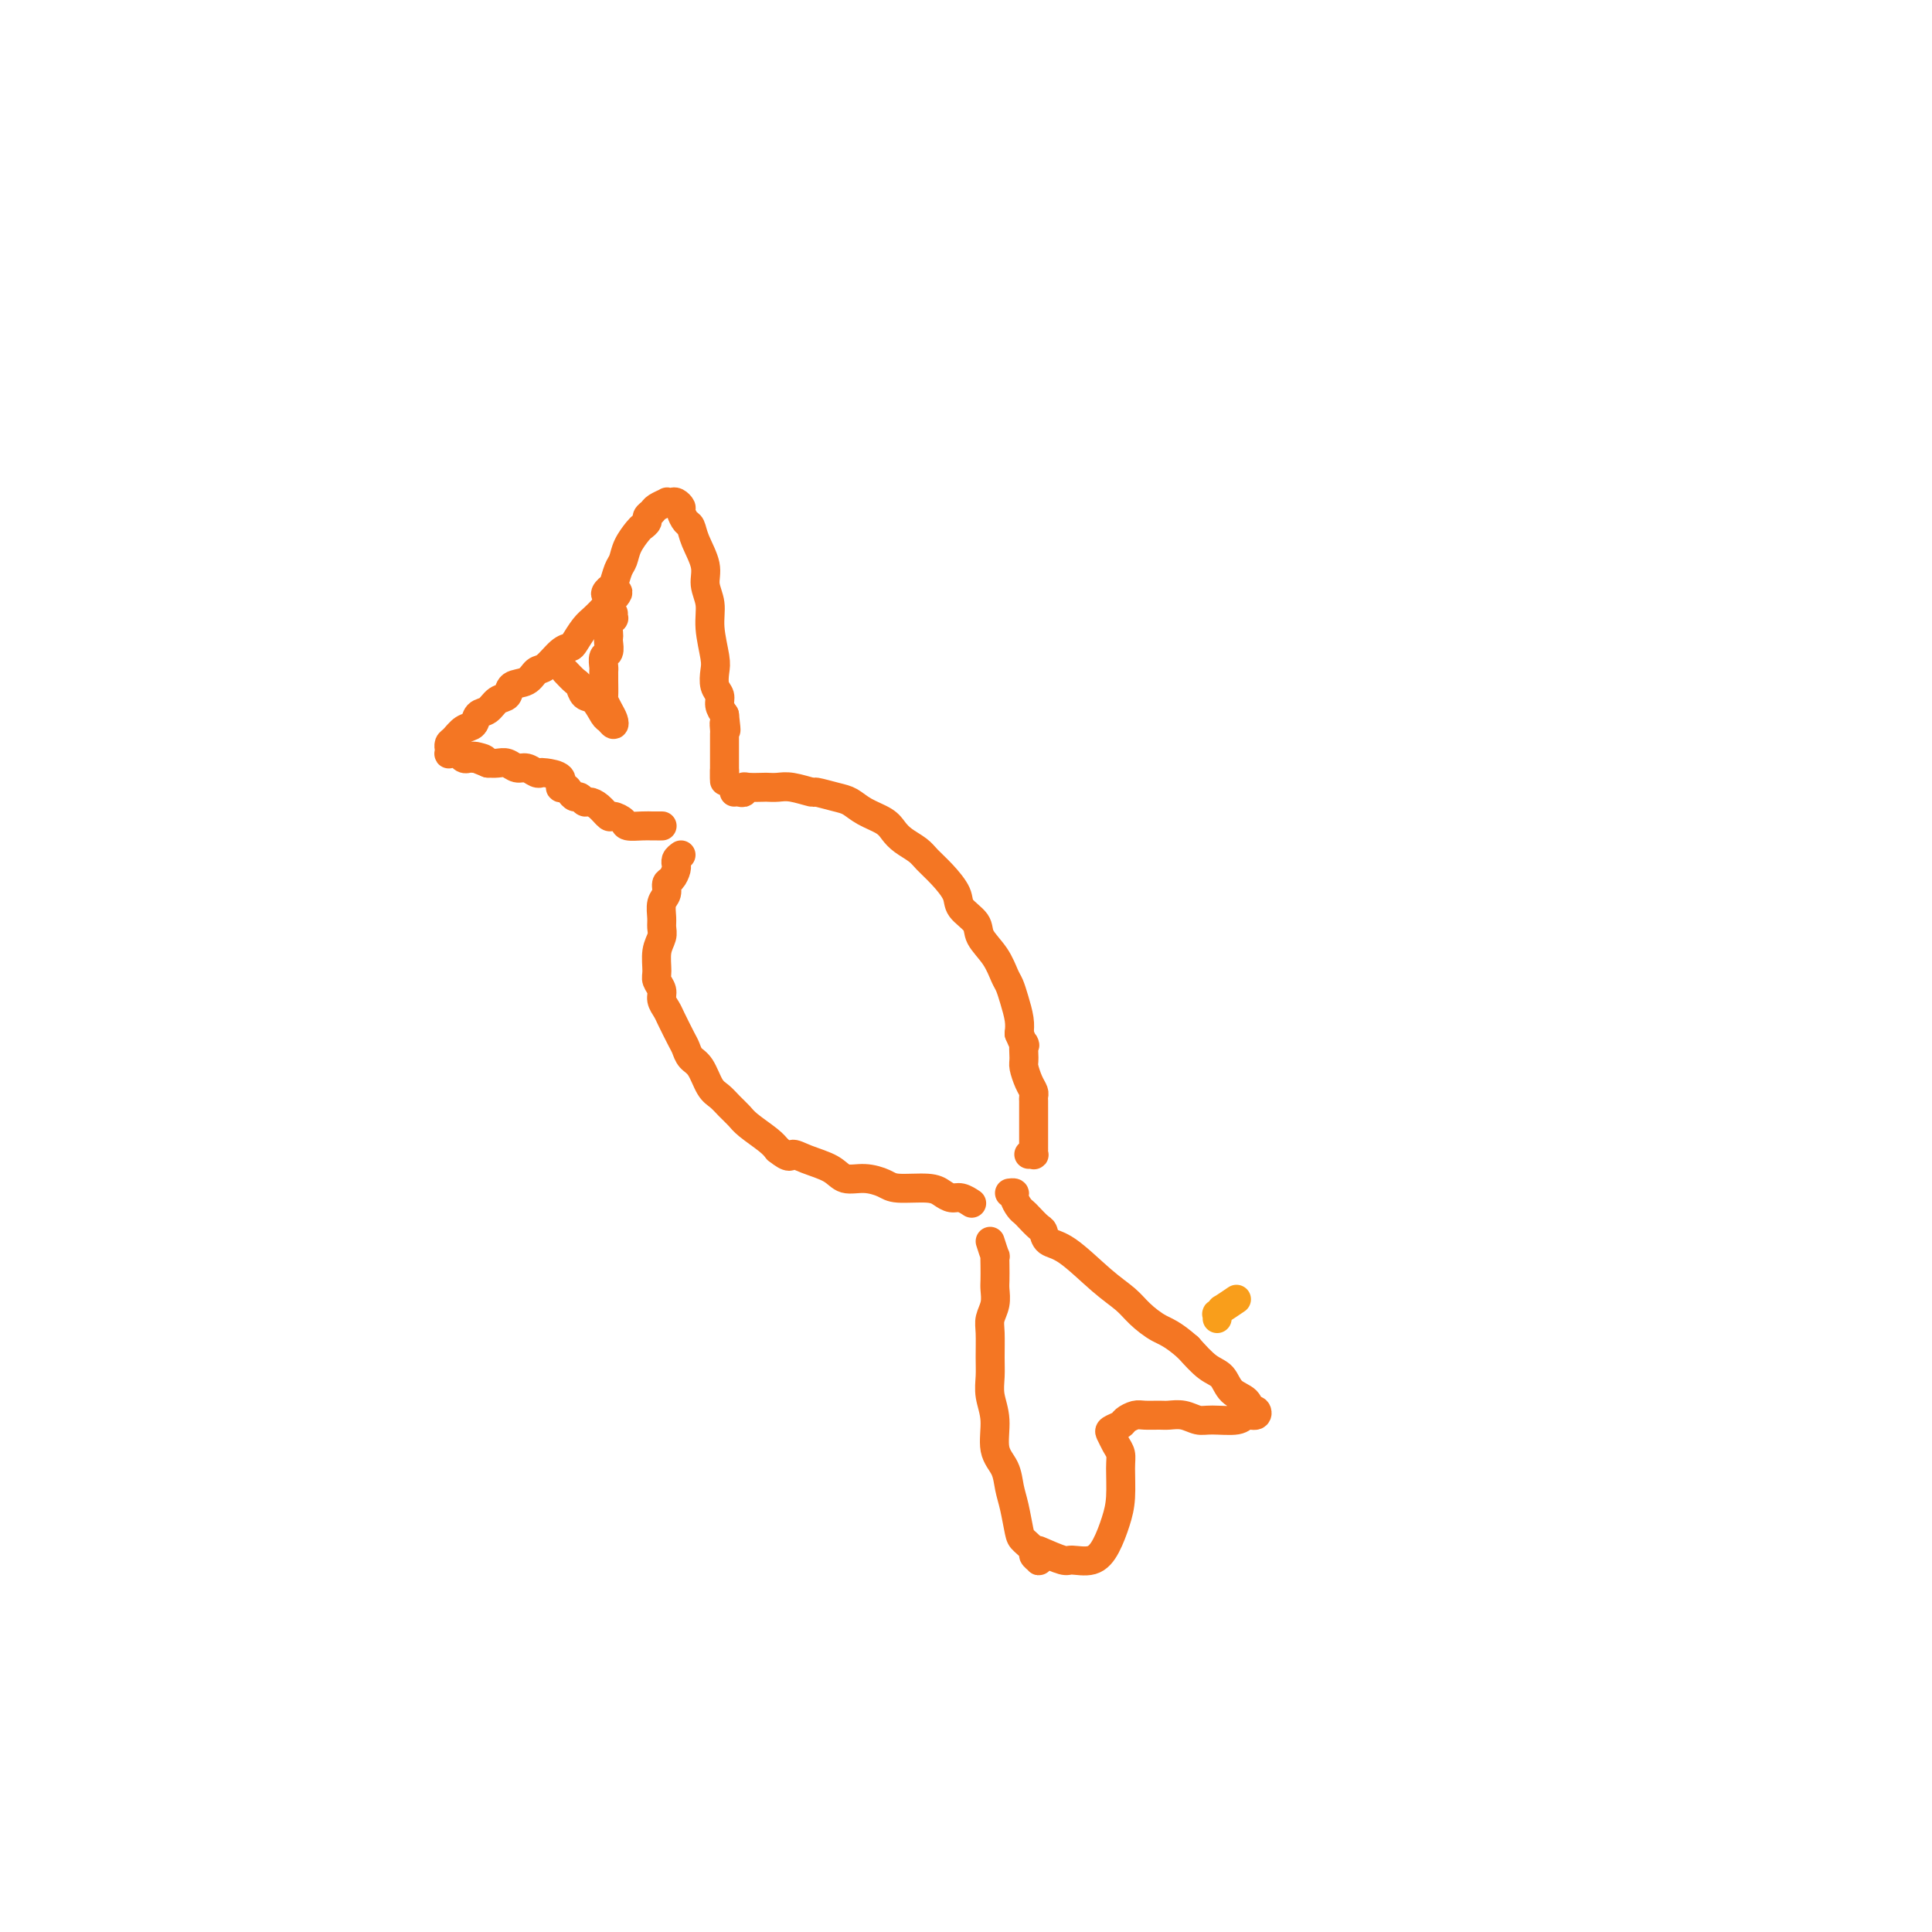 <svg viewBox='0 0 400 400' version='1.1' xmlns='http://www.w3.org/2000/svg' xmlns:xlink='http://www.w3.org/1999/xlink'><g fill='none' stroke='#F47623' stroke-width='6' stroke-linecap='round' stroke-linejoin='round'><path d='M137,171c-0.025,-0.000 -0.050,-0.000 0,0c0.050,0.000 0.174,0.001 0,0c-0.174,-0.001 -0.647,-0.003 -1,0c-0.353,0.003 -0.585,0.011 -1,0c-0.415,-0.011 -1.014,-0.040 -2,0c-0.986,0.040 -2.361,0.148 -3,0c-0.639,-0.148 -0.542,-0.551 -1,-1c-0.458,-0.449 -1.471,-0.942 -2,-1c-0.529,-0.058 -0.576,0.320 -1,0c-0.424,-0.320 -1.227,-1.339 -2,-2c-0.773,-0.661 -1.517,-0.964 -2,-1c-0.483,-0.036 -0.706,0.196 -1,0c-0.294,-0.196 -0.658,-0.821 -1,-1c-0.342,-0.179 -0.663,0.089 -1,0c-0.337,-0.089 -0.689,-0.535 -1,-1c-0.311,-0.465 -0.580,-0.948 -1,-1c-0.420,-0.052 -0.990,0.327 -1,0c-0.010,-0.327 0.541,-1.360 0,-2c-0.541,-0.640 -2.175,-0.889 -3,-1c-0.825,-0.111 -0.840,-0.086 -1,0c-0.160,0.086 -0.466,0.233 -1,0c-0.534,-0.233 -1.298,-0.847 -2,-1c-0.702,-0.153 -1.343,0.155 -2,0c-0.657,-0.155 -1.331,-0.772 -2,-1c-0.669,-0.228 -1.334,-0.065 -2,0c-0.666,0.065 -1.333,0.033 -2,0'/><path d='M101,158c-5.692,-2.237 -1.920,-1.331 -1,-1c0.920,0.331 -1.010,0.085 -2,0c-0.990,-0.085 -1.038,-0.009 -1,0c0.038,0.009 0.164,-0.051 0,0c-0.164,0.051 -0.618,0.211 -1,0c-0.382,-0.211 -0.691,-0.793 -1,-1c-0.309,-0.207 -0.619,-0.041 -1,0c-0.381,0.041 -0.835,-0.045 -1,0c-0.165,0.045 -0.042,0.220 0,0c0.042,-0.220 0.003,-0.837 0,-1c-0.003,-0.163 0.031,0.126 0,0c-0.031,-0.126 -0.125,-0.668 0,-1c0.125,-0.332 0.470,-0.455 1,-1c0.530,-0.545 1.244,-1.512 2,-2c0.756,-0.488 1.555,-0.497 2,-1c0.445,-0.503 0.537,-1.501 1,-2c0.463,-0.499 1.297,-0.500 2,-1c0.703,-0.500 1.277,-1.500 2,-2c0.723,-0.500 1.596,-0.499 2,-1c0.404,-0.501 0.338,-1.504 1,-2c0.662,-0.496 2.051,-0.487 3,-1c0.949,-0.513 1.458,-1.550 2,-2c0.542,-0.450 1.118,-0.312 2,-1c0.882,-0.688 2.071,-2.201 3,-3c0.929,-0.799 1.600,-0.885 2,-1c0.400,-0.115 0.530,-0.257 1,-1c0.470,-0.743 1.280,-2.085 2,-3c0.720,-0.915 1.348,-1.404 2,-2c0.652,-0.596 1.326,-1.298 2,-2'/><path d='M125,126c5.190,-4.955 2.164,-3.343 1,-3c-1.164,0.343 -0.468,-0.582 0,-1c0.468,-0.418 0.707,-0.329 1,-1c0.293,-0.671 0.642,-2.102 1,-3c0.358,-0.898 0.727,-1.263 1,-2c0.273,-0.737 0.450,-1.847 1,-3c0.550,-1.153 1.471,-2.351 2,-3c0.529,-0.649 0.665,-0.751 1,-1c0.335,-0.249 0.868,-0.645 1,-1c0.132,-0.355 -0.137,-0.670 0,-1c0.137,-0.330 0.681,-0.677 1,-1c0.319,-0.323 0.414,-0.623 1,-1c0.586,-0.377 1.664,-0.830 2,-1c0.336,-0.170 -0.068,-0.058 0,0c0.068,0.058 0.610,0.061 1,0c0.390,-0.061 0.630,-0.186 1,0c0.370,0.186 0.871,0.684 1,1c0.129,0.316 -0.115,0.450 0,1c0.115,0.550 0.590,1.514 1,2c0.410,0.486 0.755,0.492 1,1c0.245,0.508 0.390,1.519 1,3c0.610,1.481 1.684,3.433 2,5c0.316,1.567 -0.125,2.751 0,4c0.125,1.249 0.817,2.565 1,4c0.183,1.435 -0.143,2.989 0,5c0.143,2.011 0.756,4.478 1,6c0.244,1.522 0.121,2.098 0,3c-0.121,0.902 -0.239,2.128 0,3c0.239,0.872 0.833,1.389 1,2c0.167,0.611 -0.095,1.318 0,2c0.095,0.682 0.548,1.341 1,2'/><path d='M150,148c0.619,5.200 0.166,2.699 0,2c-0.166,-0.699 -0.044,0.405 0,1c0.044,0.595 0.012,0.680 0,1c-0.012,0.320 -0.003,0.874 0,1c0.003,0.126 0.001,-0.177 0,0c-0.001,0.177 -0.000,0.835 0,1c0.000,0.165 0.000,-0.162 0,0c-0.000,0.162 -0.000,0.813 0,1c0.000,0.187 0.000,-0.089 0,0c-0.000,0.089 -0.000,0.545 0,1c0.000,0.455 0.000,0.911 0,1c-0.000,0.089 -0.000,-0.187 0,0c0.000,0.187 0.000,0.839 0,1c-0.000,0.161 -0.000,-0.168 0,0c0.000,0.168 0.000,0.833 0,1c-0.000,0.167 -0.000,-0.166 0,0c0.000,0.166 0.000,0.829 0,1c-0.000,0.171 -0.000,-0.150 0,0c0.000,0.150 0.000,0.771 0,1c-0.000,0.229 -0.000,0.065 0,0c0.000,-0.065 0.000,-0.033 0,0'/><path d='M150,161c0.000,1.800 0.000,-0.200 0,-1c0.000,-0.800 0.000,-0.400 0,0'/><path d='M117,139c0.750,0.791 1.500,1.581 2,2c0.500,0.419 0.750,0.465 1,1c0.250,0.535 0.501,1.559 1,2c0.499,0.441 1.245,0.298 2,1c0.755,0.702 1.520,2.249 2,3c0.480,0.751 0.675,0.705 1,1c0.325,0.295 0.781,0.929 1,1c0.219,0.071 0.202,-0.422 0,-1c-0.202,-0.578 -0.590,-1.240 -1,-2c-0.410,-0.760 -0.842,-1.619 -1,-2c-0.158,-0.381 -0.042,-0.286 0,-1c0.042,-0.714 0.010,-2.237 0,-3c-0.010,-0.763 0.001,-0.767 0,-1c-0.001,-0.233 -0.014,-0.696 0,-1c0.014,-0.304 0.056,-0.449 0,-1c-0.056,-0.551 -0.211,-1.509 0,-2c0.211,-0.491 0.788,-0.516 1,-1c0.212,-0.484 0.061,-1.426 0,-2c-0.061,-0.574 -0.030,-0.780 0,-1c0.030,-0.220 0.061,-0.455 0,-1c-0.061,-0.545 -0.212,-1.400 0,-2c0.212,-0.600 0.789,-0.944 1,-1c0.211,-0.056 0.057,0.177 0,0c-0.057,-0.177 -0.016,-0.765 0,-1c0.016,-0.235 0.008,-0.118 0,0'/><path d='M141,177c-0.424,0.305 -0.848,0.611 -1,1c-0.152,0.389 -0.031,0.863 0,1c0.031,0.137 -0.029,-0.062 0,0c0.029,0.062 0.148,0.386 0,1c-0.148,0.614 -0.561,1.519 -1,2c-0.439,0.481 -0.902,0.538 -1,1c-0.098,0.462 0.171,1.331 0,2c-0.171,0.669 -0.782,1.140 -1,2c-0.218,0.860 -0.044,2.111 0,3c0.044,0.889 -0.042,1.417 0,2c0.042,0.583 0.211,1.220 0,2c-0.211,0.780 -0.804,1.703 -1,3c-0.196,1.297 0.003,2.967 0,4c-0.003,1.033 -0.209,1.430 0,2c0.209,0.570 0.833,1.315 1,2c0.167,0.685 -0.124,1.310 0,2c0.124,0.690 0.662,1.445 1,2c0.338,0.555 0.475,0.909 1,2c0.525,1.091 1.439,2.919 2,4c0.561,1.081 0.769,1.416 1,2c0.231,0.584 0.484,1.416 1,2c0.516,0.584 1.293,0.919 2,2c0.707,1.081 1.342,2.907 2,4c0.658,1.093 1.338,1.451 2,2c0.662,0.549 1.304,1.288 2,2c0.696,0.712 1.444,1.397 2,2c0.556,0.603 0.919,1.124 2,2c1.081,0.876 2.880,2.107 4,3c1.120,0.893 1.560,1.446 2,2'/><path d='M161,238c2.735,2.200 2.573,1.202 3,1c0.427,-0.202 1.445,0.394 3,1c1.555,0.606 3.648,1.224 5,2c1.352,0.776 1.962,1.710 3,2c1.038,0.290 2.505,-0.063 4,0c1.495,0.063 3.020,0.543 4,1c0.980,0.457 1.417,0.892 3,1c1.583,0.108 4.312,-0.111 6,0c1.688,0.111 2.333,0.552 3,1c0.667,0.448 1.354,0.904 2,1c0.646,0.096 1.251,-0.166 2,0c0.749,0.166 1.643,0.762 2,1c0.357,0.238 0.179,0.119 0,0'/><path d='M152,164c0.307,-0.030 0.615,-0.061 1,0c0.385,0.061 0.848,0.212 1,0c0.152,-0.212 -0.006,-0.789 0,-1c0.006,-0.211 0.177,-0.058 1,0c0.823,0.058 2.298,0.019 3,0c0.702,-0.019 0.629,-0.020 1,0c0.371,0.020 1.184,0.061 2,0c0.816,-0.061 1.636,-0.224 3,0c1.364,0.224 3.273,0.837 4,1c0.727,0.163 0.271,-0.122 1,0c0.729,0.122 2.643,0.652 4,1c1.357,0.348 2.158,0.516 3,1c0.842,0.484 1.724,1.285 3,2c1.276,0.715 2.946,1.346 4,2c1.054,0.654 1.492,1.332 2,2c0.508,0.668 1.086,1.326 2,2c0.914,0.674 2.165,1.363 3,2c0.835,0.637 1.254,1.224 2,2c0.746,0.776 1.819,1.743 3,3c1.181,1.257 2.470,2.803 3,4c0.530,1.197 0.303,2.043 1,3c0.697,0.957 2.319,2.023 3,3c0.681,0.977 0.420,1.863 1,3c0.580,1.137 2.002,2.524 3,4c0.998,1.476 1.574,3.042 2,4c0.426,0.958 0.702,1.308 1,2c0.298,0.692 0.619,1.725 1,3c0.381,1.275 0.823,2.793 1,4c0.177,1.207 0.088,2.104 0,3'/><path d='M211,214c1.616,3.851 1.155,1.977 1,2c-0.155,0.023 -0.003,1.943 0,3c0.003,1.057 -0.143,1.253 0,2c0.143,0.747 0.574,2.047 1,3c0.426,0.953 0.846,1.558 1,2c0.154,0.442 0.041,0.720 0,1c-0.041,0.280 -0.011,0.561 0,1c0.011,0.439 0.003,1.035 0,2c-0.003,0.965 -0.001,2.300 0,3c0.001,0.700 0.000,0.766 0,1c-0.000,0.234 0.000,0.636 0,1c-0.000,0.364 -0.000,0.690 0,1c0.000,0.310 0.001,0.605 0,1c-0.001,0.395 -0.004,0.890 0,1c0.004,0.110 0.015,-0.167 0,0c-0.015,0.167 -0.056,0.777 0,1c0.056,0.223 0.207,0.060 0,0c-0.207,-0.060 -0.774,-0.017 -1,0c-0.226,0.017 -0.113,0.009 0,0'/><path d='M205,257c0.422,1.307 0.845,2.614 1,3c0.155,0.386 0.043,-0.151 0,0c-0.043,0.151 -0.015,0.988 0,2c0.015,1.012 0.018,2.197 0,3c-0.018,0.803 -0.058,1.222 0,2c0.058,0.778 0.212,1.916 0,3c-0.212,1.084 -0.790,2.116 -1,3c-0.210,0.884 -0.052,1.620 0,3c0.052,1.380 -0.002,3.405 0,5c0.002,1.595 0.060,2.761 0,4c-0.060,1.239 -0.237,2.551 0,4c0.237,1.449 0.890,3.036 1,5c0.110,1.964 -0.321,4.305 0,6c0.321,1.695 1.394,2.743 2,4c0.606,1.257 0.745,2.722 1,4c0.255,1.278 0.628,2.370 1,4c0.372,1.630 0.745,3.799 1,5c0.255,1.201 0.394,1.433 1,2c0.606,0.567 1.679,1.470 2,2c0.321,0.530 -0.110,0.689 0,1c0.110,0.311 0.760,0.776 1,1c0.240,0.224 0.068,0.207 0,0c-0.068,-0.207 -0.034,-0.603 0,-1'/></g>
<g fill='none' stroke='#F99E1B' stroke-width='6' stroke-linecap='round' stroke-linejoin='round'><path d='M256,269c-1.298,0.878 -2.597,1.756 -3,2c-0.403,0.244 0.088,-0.144 0,0c-0.088,0.144 -0.756,0.822 -1,1c-0.244,0.178 -0.066,-0.144 0,0c0.066,0.144 0.019,0.756 0,1c-0.019,0.244 -0.009,0.122 0,0'/></g>
<g fill='none' stroke='#F47623' stroke-width='6' stroke-linecap='round' stroke-linejoin='round'><path d='M215,321c1.988,0.861 3.975,1.722 5,2c1.025,0.278 1.087,-0.026 2,0c0.913,0.026 2.675,0.383 4,0c1.325,-0.383 2.212,-1.506 3,-3c0.788,-1.494 1.476,-3.359 2,-5c0.524,-1.641 0.883,-3.059 1,-5c0.117,-1.941 -0.009,-4.404 0,-6c0.009,-1.596 0.153,-2.326 0,-3c-0.153,-0.674 -0.603,-1.294 -1,-2c-0.397,-0.706 -0.741,-1.499 -1,-2c-0.259,-0.501 -0.432,-0.708 0,-1c0.432,-0.292 1.471,-0.667 2,-1c0.529,-0.333 0.550,-0.625 1,-1c0.450,-0.375 1.331,-0.834 2,-1c0.669,-0.166 1.127,-0.041 2,0c0.873,0.041 2.160,-0.003 3,0c0.840,0.003 1.234,0.055 2,0c0.766,-0.055 1.906,-0.215 3,0c1.094,0.215 2.143,0.805 3,1c0.857,0.195 1.523,-0.004 3,0c1.477,0.004 3.765,0.213 5,0c1.235,-0.213 1.416,-0.848 2,-1c0.584,-0.152 1.572,0.179 2,0c0.428,-0.179 0.295,-0.867 0,-1c-0.295,-0.133 -0.753,0.289 -1,0c-0.247,-0.289 -0.285,-1.290 -1,-2c-0.715,-0.710 -2.109,-1.128 -3,-2c-0.891,-0.872 -1.278,-2.196 -2,-3c-0.722,-0.804 -1.778,-1.087 -3,-2c-1.222,-0.913 -2.611,-2.457 -4,-4'/><path d='M246,279c-3.316,-2.928 -4.606,-3.247 -6,-4c-1.394,-0.753 -2.892,-1.941 -4,-3c-1.108,-1.059 -1.827,-1.990 -3,-3c-1.173,-1.010 -2.800,-2.101 -5,-4c-2.200,-1.899 -4.975,-4.607 -7,-6c-2.025,-1.393 -3.302,-1.473 -4,-2c-0.698,-0.527 -0.817,-1.502 -1,-2c-0.183,-0.498 -0.431,-0.518 -1,-1c-0.569,-0.482 -1.458,-1.425 -2,-2c-0.542,-0.575 -0.737,-0.781 -1,-1c-0.263,-0.219 -0.592,-0.451 -1,-1c-0.408,-0.549 -0.893,-1.415 -1,-2c-0.107,-0.585 0.163,-0.888 0,-1c-0.163,-0.112 -0.761,-0.032 -1,0c-0.239,0.032 -0.120,0.016 0,0'/></g>
</svg>